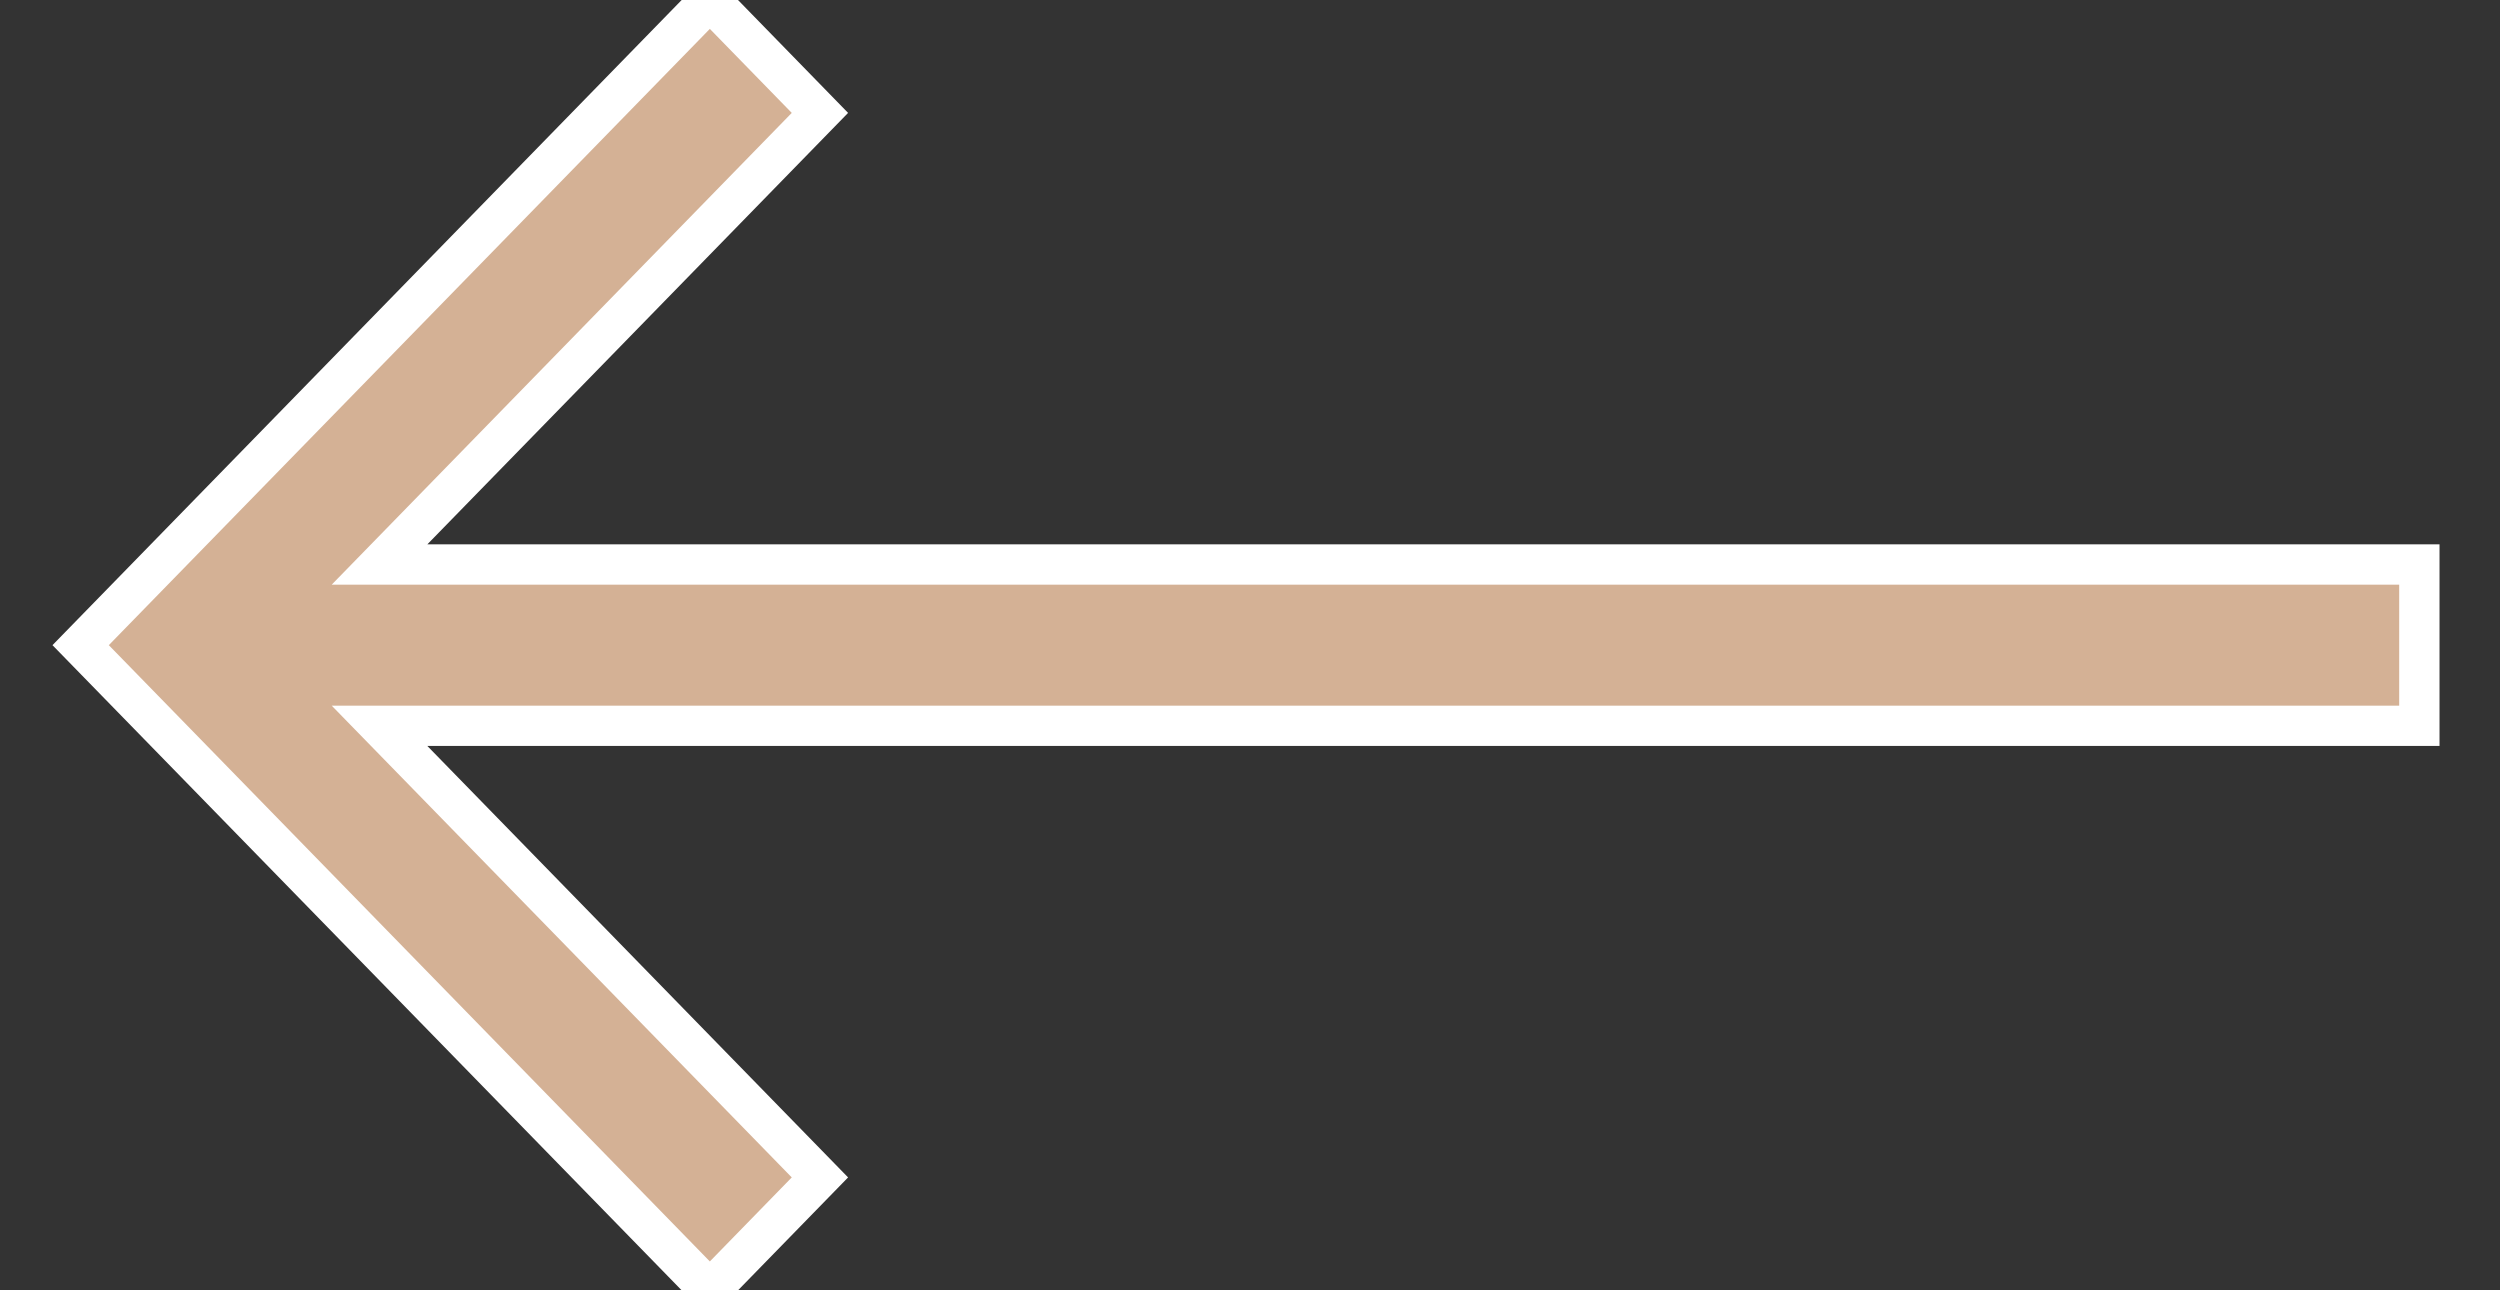<?xml version="1.0" encoding="UTF-8"?>
<svg width="31px" height="16px" viewBox="0 0 31 16" version="1.1" xmlns="http://www.w3.org/2000/svg" xmlns:xlink="http://www.w3.org/1999/xlink">
    <rect x="0" y="0" width="31" height="16" fill="#333333" stroke="none"/>
    <!-- Generator: Sketch 53.2 (72643) - https://sketchapp.com -->
    <title>back-arrow</title>
    <desc>Created with Sketch.</desc>
    <g id="VD" stroke="none" stroke-width="1" fill="none" fill-rule="evenodd">
        <g id="4.1.Desktop-Customization-Option" transform="translate(-1040, -61)" fill="#D4B195" stroke="#FFFFFF" stroke-width="0.5">
            <polygon id="back-arrow" points="1044.706 68 1050.167 62.4 1048.802 61 1041 69 1048.802 77 1050.167 75.6 1044.706 70 1070 70 1070 68"></polygon>
        </g>
    </g>
</svg>